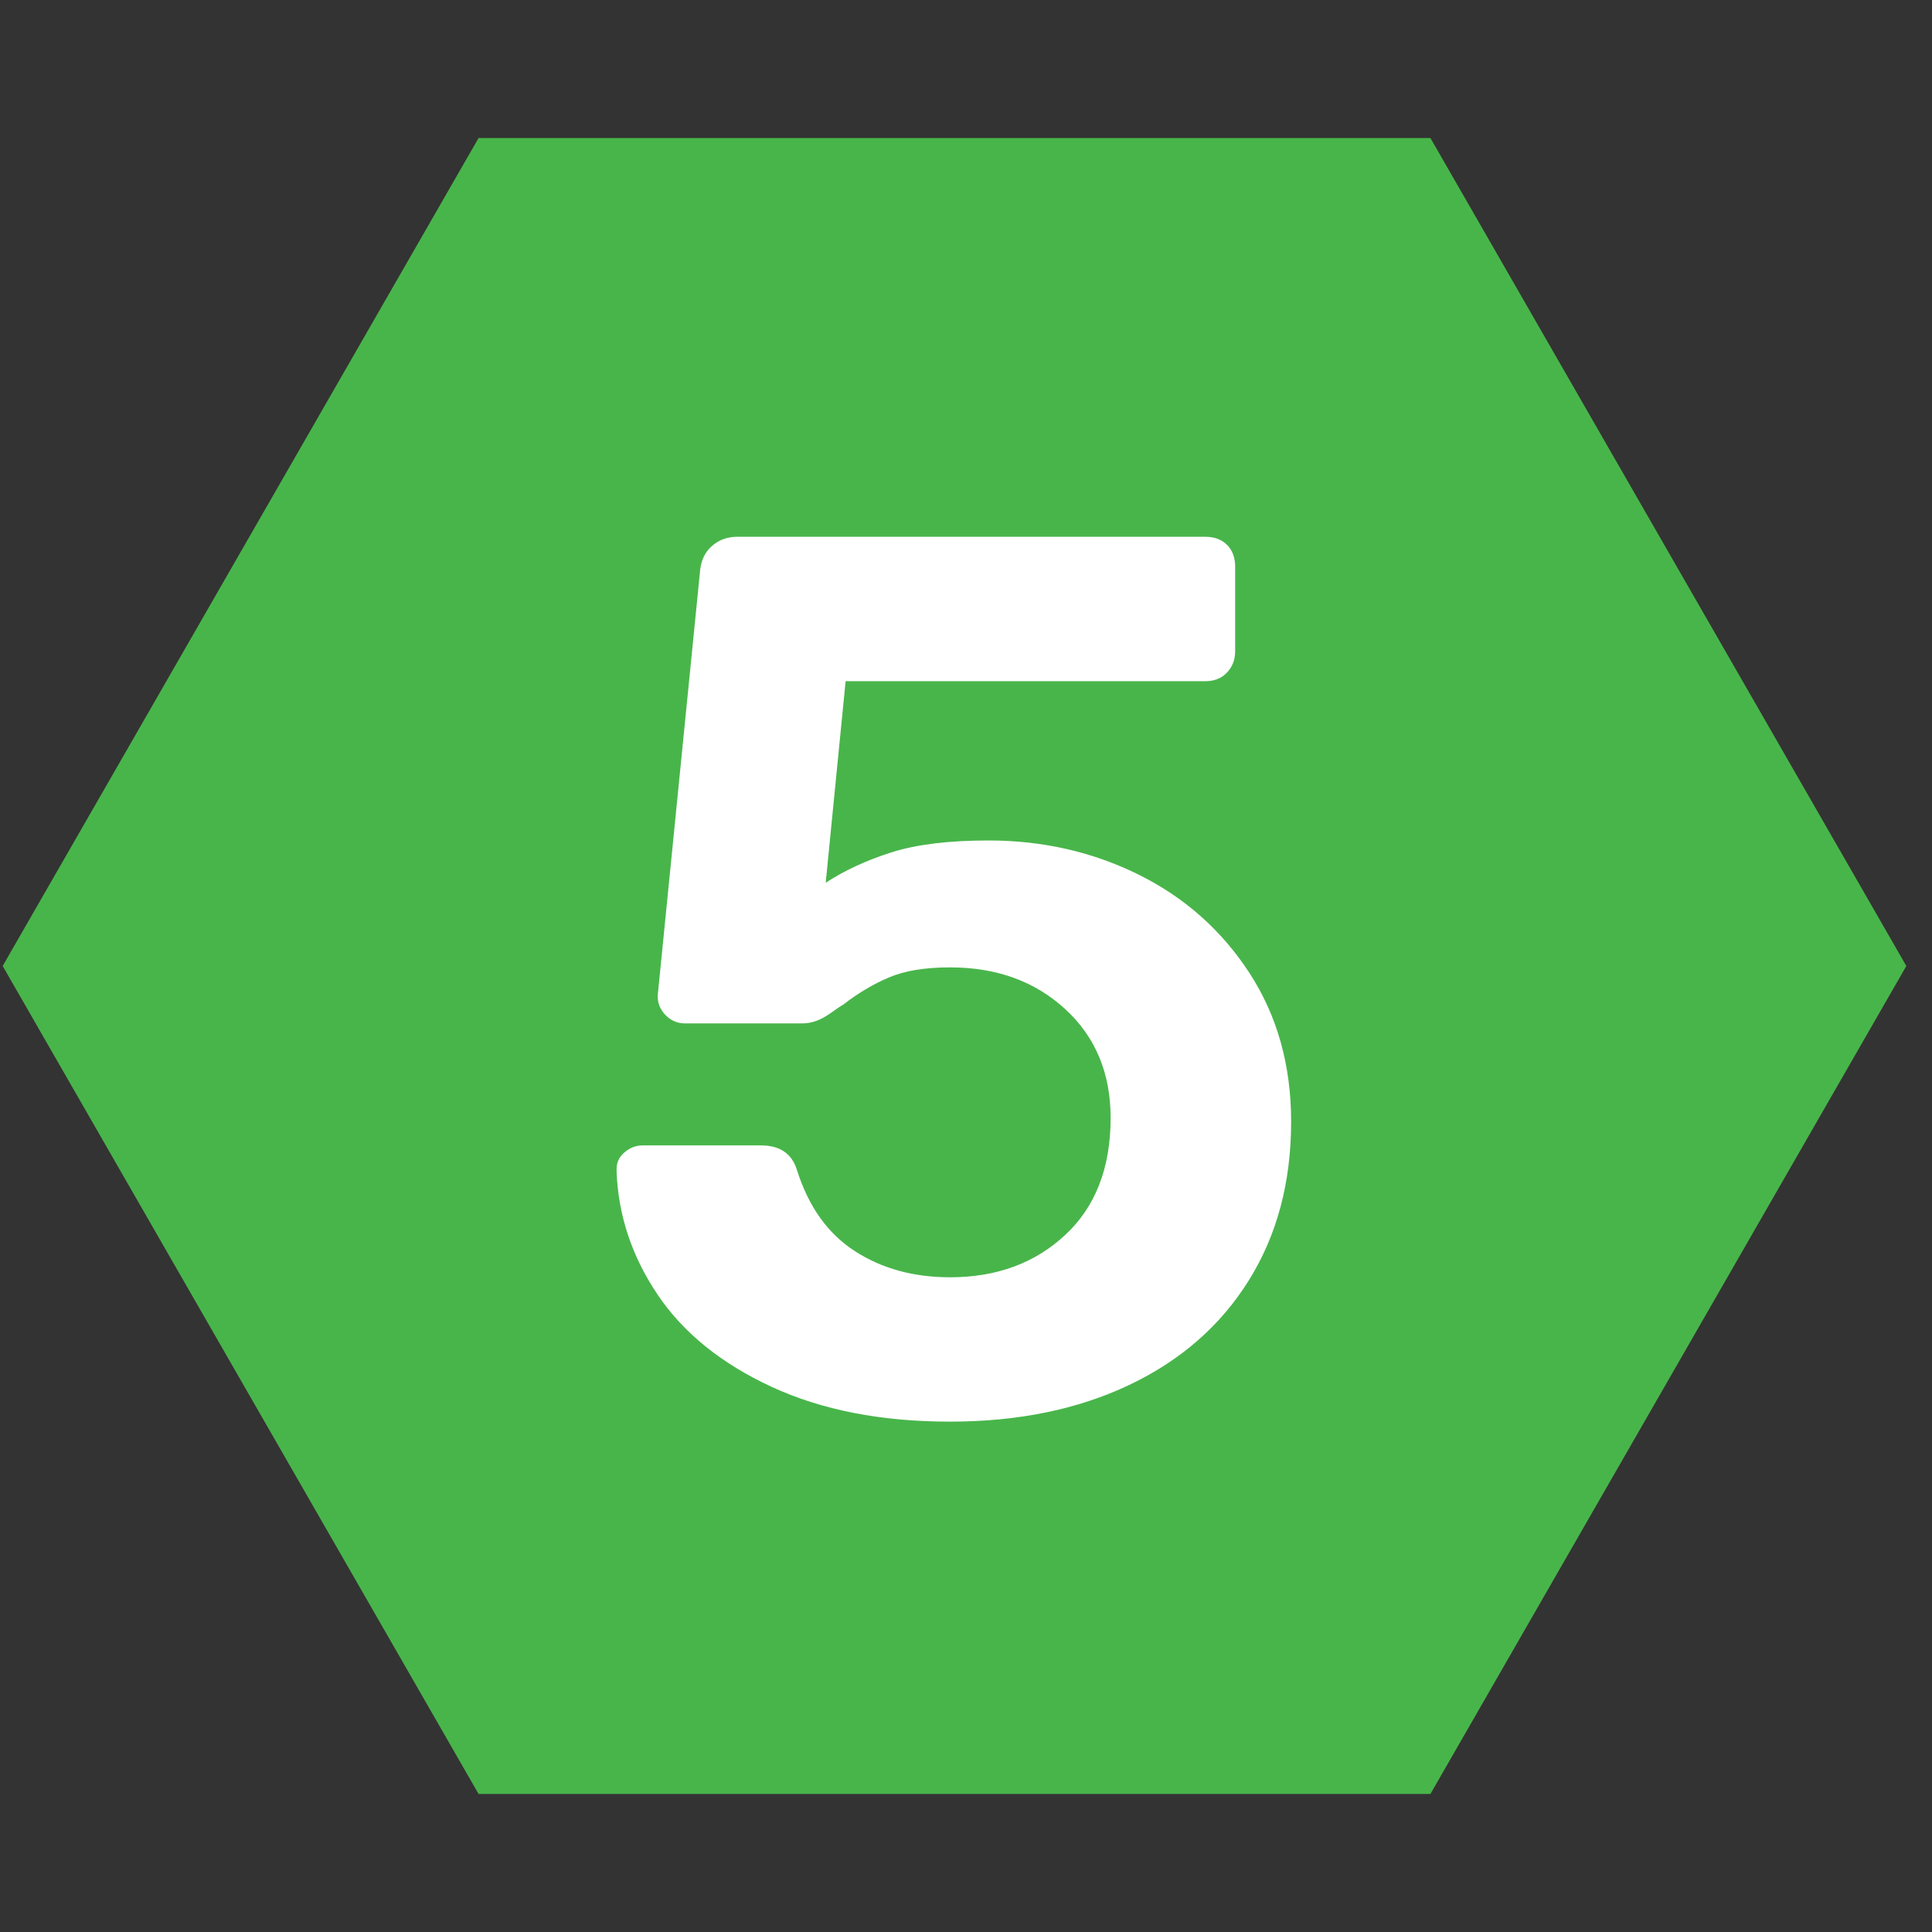 <?xml version="1.0" encoding="utf-8"?>
<!-- Generator: Adobe Illustrator 17.0.0, SVG Export Plug-In . SVG Version: 6.00 Build 0)  -->
<!DOCTYPE svg PUBLIC "-//W3C//DTD SVG 1.1//EN" "http://www.w3.org/Graphics/SVG/1.1/DTD/svg11.dtd">
<svg version="1.1" id="Layer_1" xmlns="http://www.w3.org/2000/svg" xmlns:xlink="http://www.w3.org/1999/xlink" x="0px" y="0px"
	 width="42px" height="42px" viewBox="0 0 42 42" enable-background="new 0 0 42 42" xml:space="preserve">
<rect x="0" y="0" width="42" height="42" fill="#333333" stroke="none"/>
<g>
	<polygon fill="#48B54A" points="10.404,39 0.058,21 10.404,3 31.096,3 41.442,21 31.096,39 	"/>
	<g enable-background="new    ">
		<path fill="#FFFFFF" d="M16.773,30.148c-1.091-0.505-1.917-1.172-2.476-2.002c-0.559-0.829-0.857-1.722-0.893-2.679v-0.054
			c0-0.145,0.058-0.266,0.176-0.365c0.117-0.099,0.248-0.148,0.392-0.148h2.57c0.415,0,0.676,0.181,0.785,0.541
			c0.252,0.794,0.671,1.38,1.258,1.758c0.586,0.379,1.276,0.568,2.069,0.568c1.011,0,1.845-0.307,2.503-0.92
			c0.658-0.612,0.987-1.461,0.987-2.543c0-0.974-0.329-1.763-0.987-2.367c-0.658-0.604-1.492-0.907-2.503-0.907
			c-0.541,0-0.983,0.072-1.325,0.217c-0.343,0.145-0.677,0.343-1.001,0.595c-0.037,0.019-0.118,0.072-0.244,0.163
			c-0.126,0.09-0.239,0.153-0.338,0.188c-0.099,0.037-0.203,0.055-0.311,0.055h-2.543c-0.162,0-0.302-0.059-0.419-0.176
			s-0.176-0.257-0.176-0.42l0.92-9.225c0.018-0.234,0.104-0.42,0.257-0.555c0.153-0.136,0.338-0.203,0.555-0.203h10.172
			c0.199,0,0.355,0.059,0.474,0.176c0.117,0.118,0.176,0.275,0.176,0.474v1.84c0,0.181-0.059,0.334-0.176,0.46
			c-0.118,0.126-0.274,0.189-0.474,0.189h-7.818l-0.433,4.382c0.415-0.271,0.893-0.491,1.434-0.662
			c0.542-0.172,1.245-0.257,2.11-0.257c1.172,0,2.259,0.248,3.26,0.743c1.001,0.497,1.803,1.209,2.408,2.138
			c0.604,0.929,0.906,2.007,0.906,3.233c0,1.317-0.307,2.467-0.92,3.449c-0.613,0.983-1.479,1.741-2.598,2.273
			c-1.118,0.531-2.416,0.798-3.896,0.798C19.158,30.906,17.864,30.653,16.773,30.148z"/>
	</g>
</g>
</svg>
